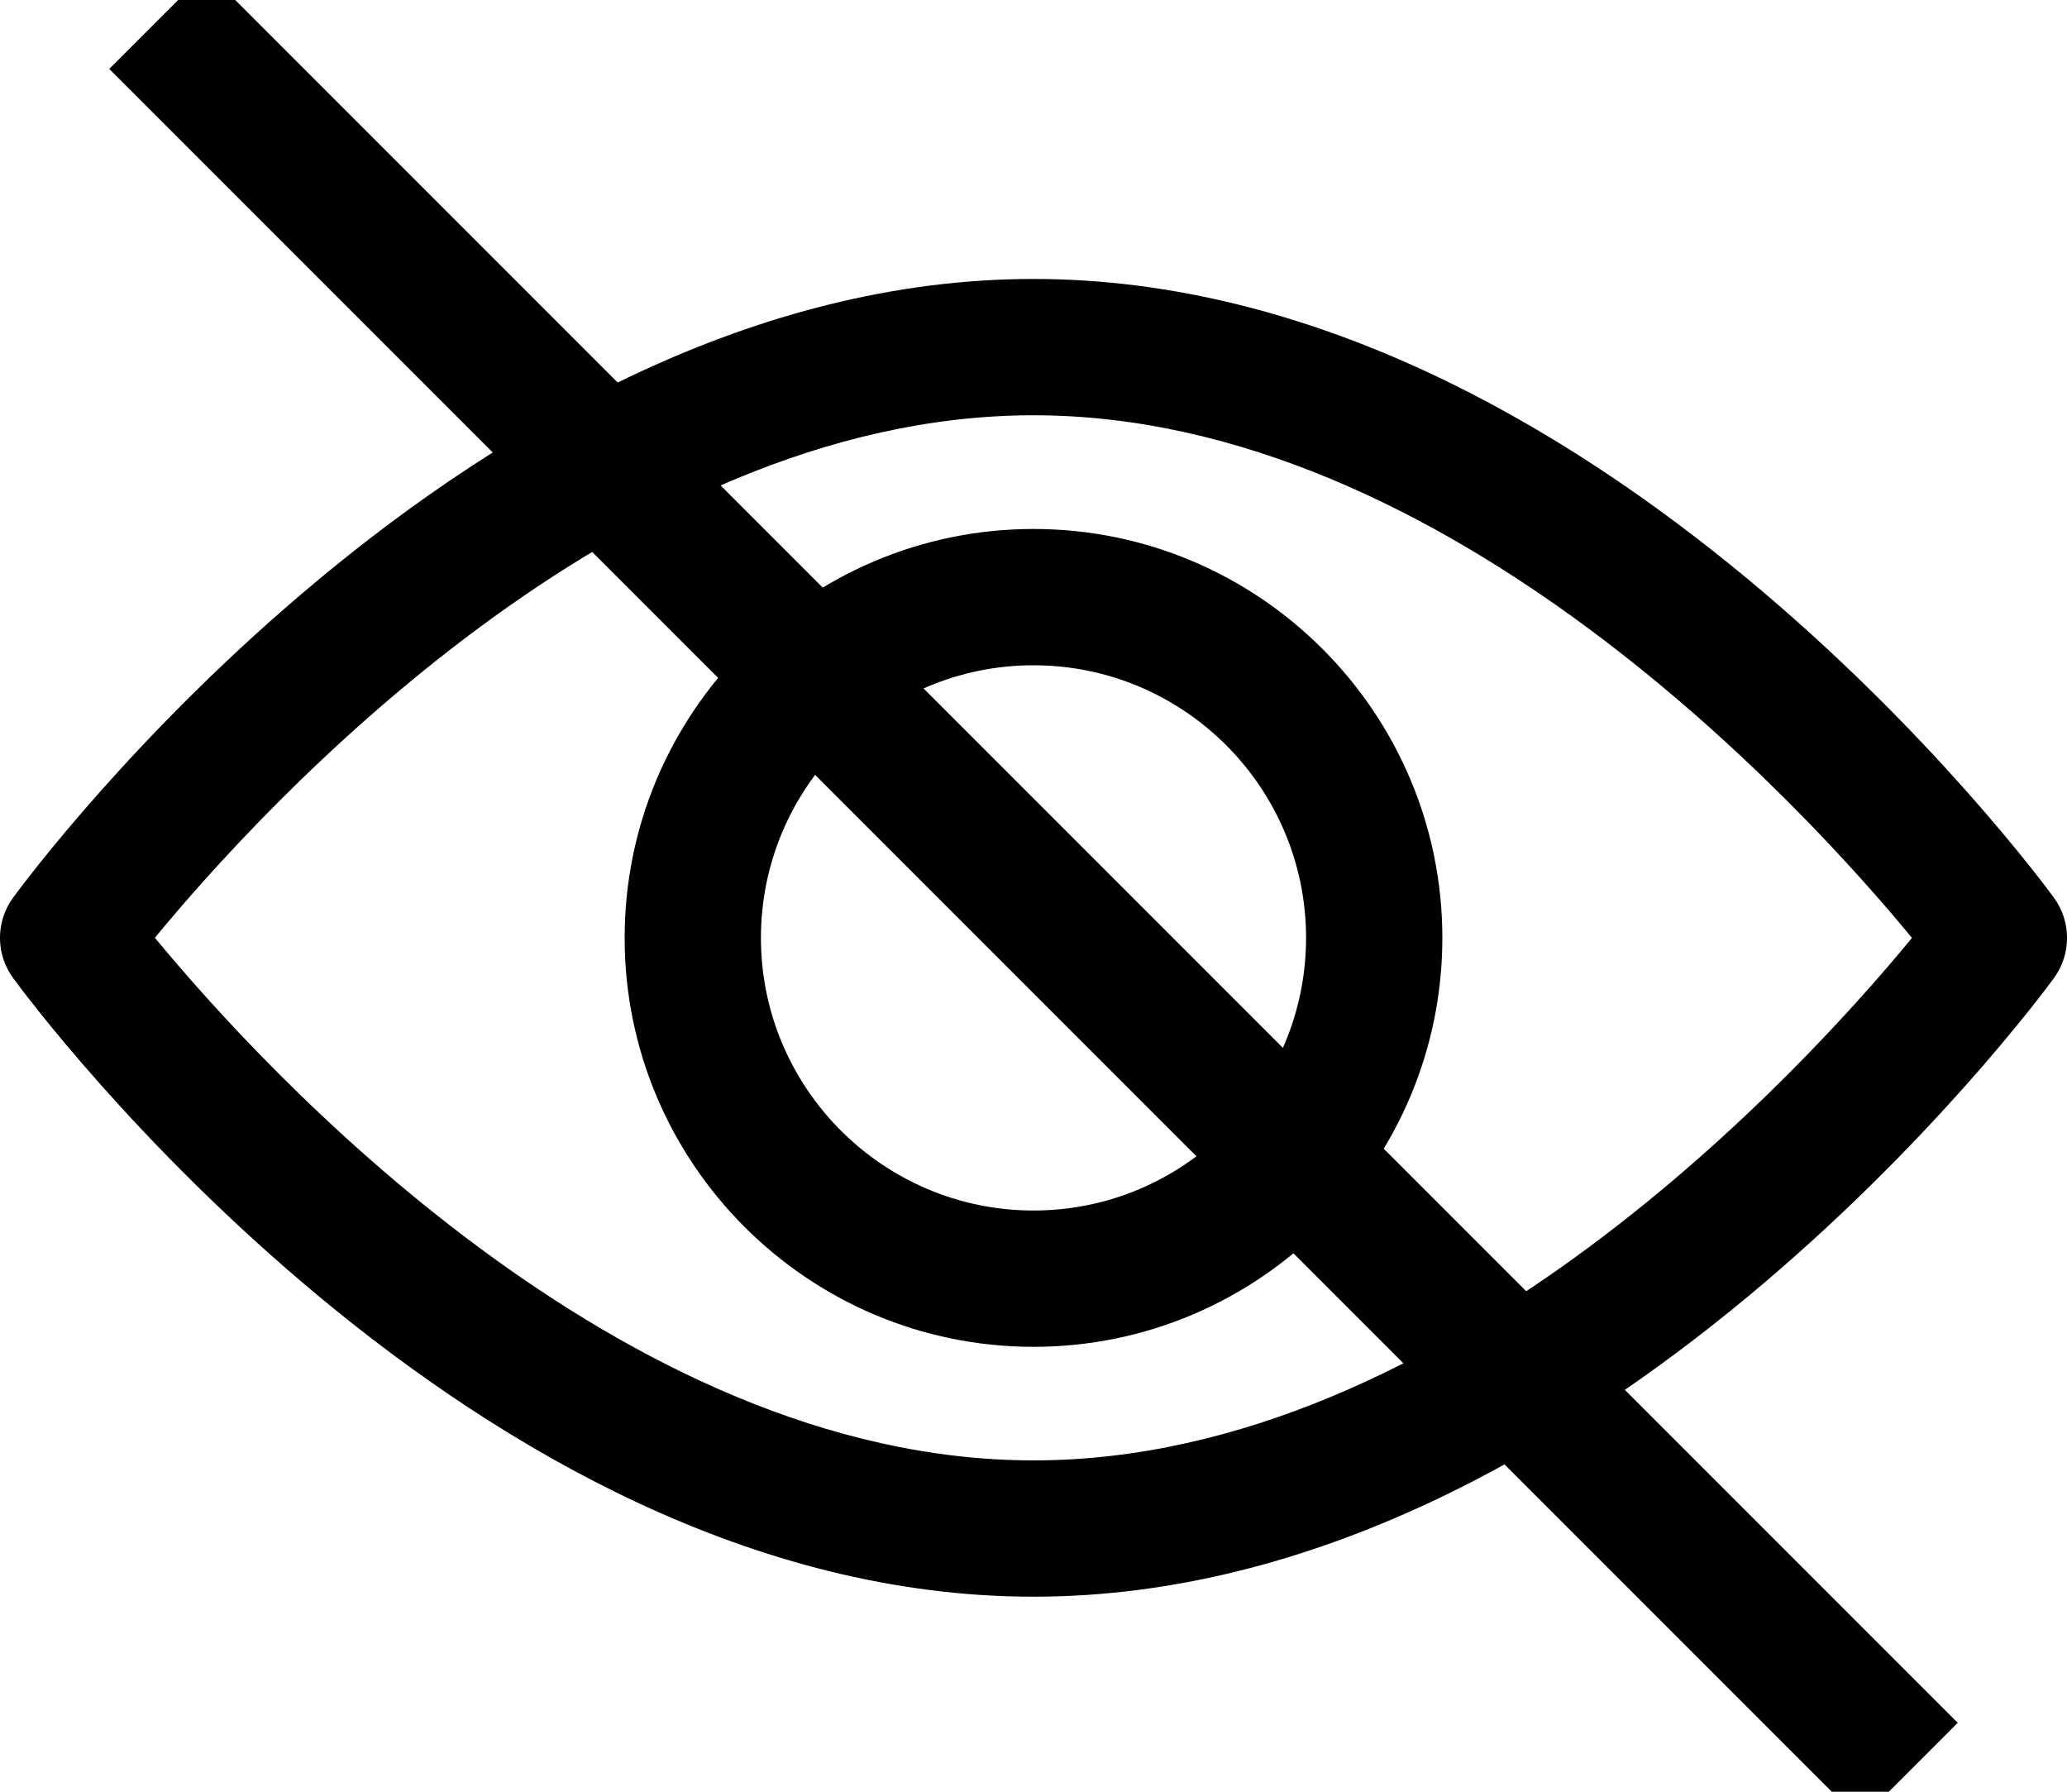 <?xml version="1.0" encoding="UTF-8"?>
<svg width="15px" height="13px" viewBox="0 0 15 13" version="1.1" xmlns="http://www.w3.org/2000/svg" xmlns:xlink="http://www.w3.org/1999/xlink">
    <!-- Generator: Sketch 60.1 (88133) - https://sketch.com -->
    <title>password-hidden</title>
    <desc>Created with Sketch.</desc>
    <g id="Icons" stroke="none" stroke-width="1" fill="none" fill-rule="evenodd">
        <g id="Form" transform="translate(-27, -29)">
            <g id="password-hidden" transform="translate(27, 29)">
                <g id="view" transform="translate(0, 2)" fill="#000000" fill-rule="nonzero">
                    <path d="M14.905,4.513 C14.771,4.33 11.578,0.024 7.5,0.024 C3.422,0.024 0.229,4.33 0.095,4.513 C-0.032,4.687 -0.032,4.923 0.095,5.096 C0.229,5.28 3.422,9.585 7.5,9.585 C11.578,9.585 14.771,5.28 14.905,5.097 C15.032,4.923 15.032,4.687 14.905,4.513 Z M7.5,8.596 C4.496,8.596 1.895,5.738 1.124,4.804 C1.894,3.869 4.49,1.013 7.5,1.013 C10.504,1.013 13.105,3.87 13.875,4.805 C13.106,5.74 10.51,8.596 7.5,8.596 Z" id="Shape"></path>
                    <path d="M7.5,1.838 C5.864,1.838 4.533,3.169 4.533,4.805 C4.533,6.441 5.864,7.772 7.5,7.772 C9.136,7.772 10.467,6.441 10.467,4.805 C10.467,3.169 9.136,1.838 7.5,1.838 Z M7.5,6.783 C6.409,6.783 5.522,5.895 5.522,4.805 C5.522,3.714 6.409,2.827 7.5,2.827 C8.591,2.827 9.478,3.714 9.478,4.805 C9.478,5.895 8.591,6.783 7.5,6.783 Z" id="Shape"></path>
                </g>
                <line x1="1.5" y1="0.5" x2="13.5" y2="12.5" id="Line" stroke="#000000" stroke-linecap="square"></line>
            </g>
        </g>
    </g>
</svg>